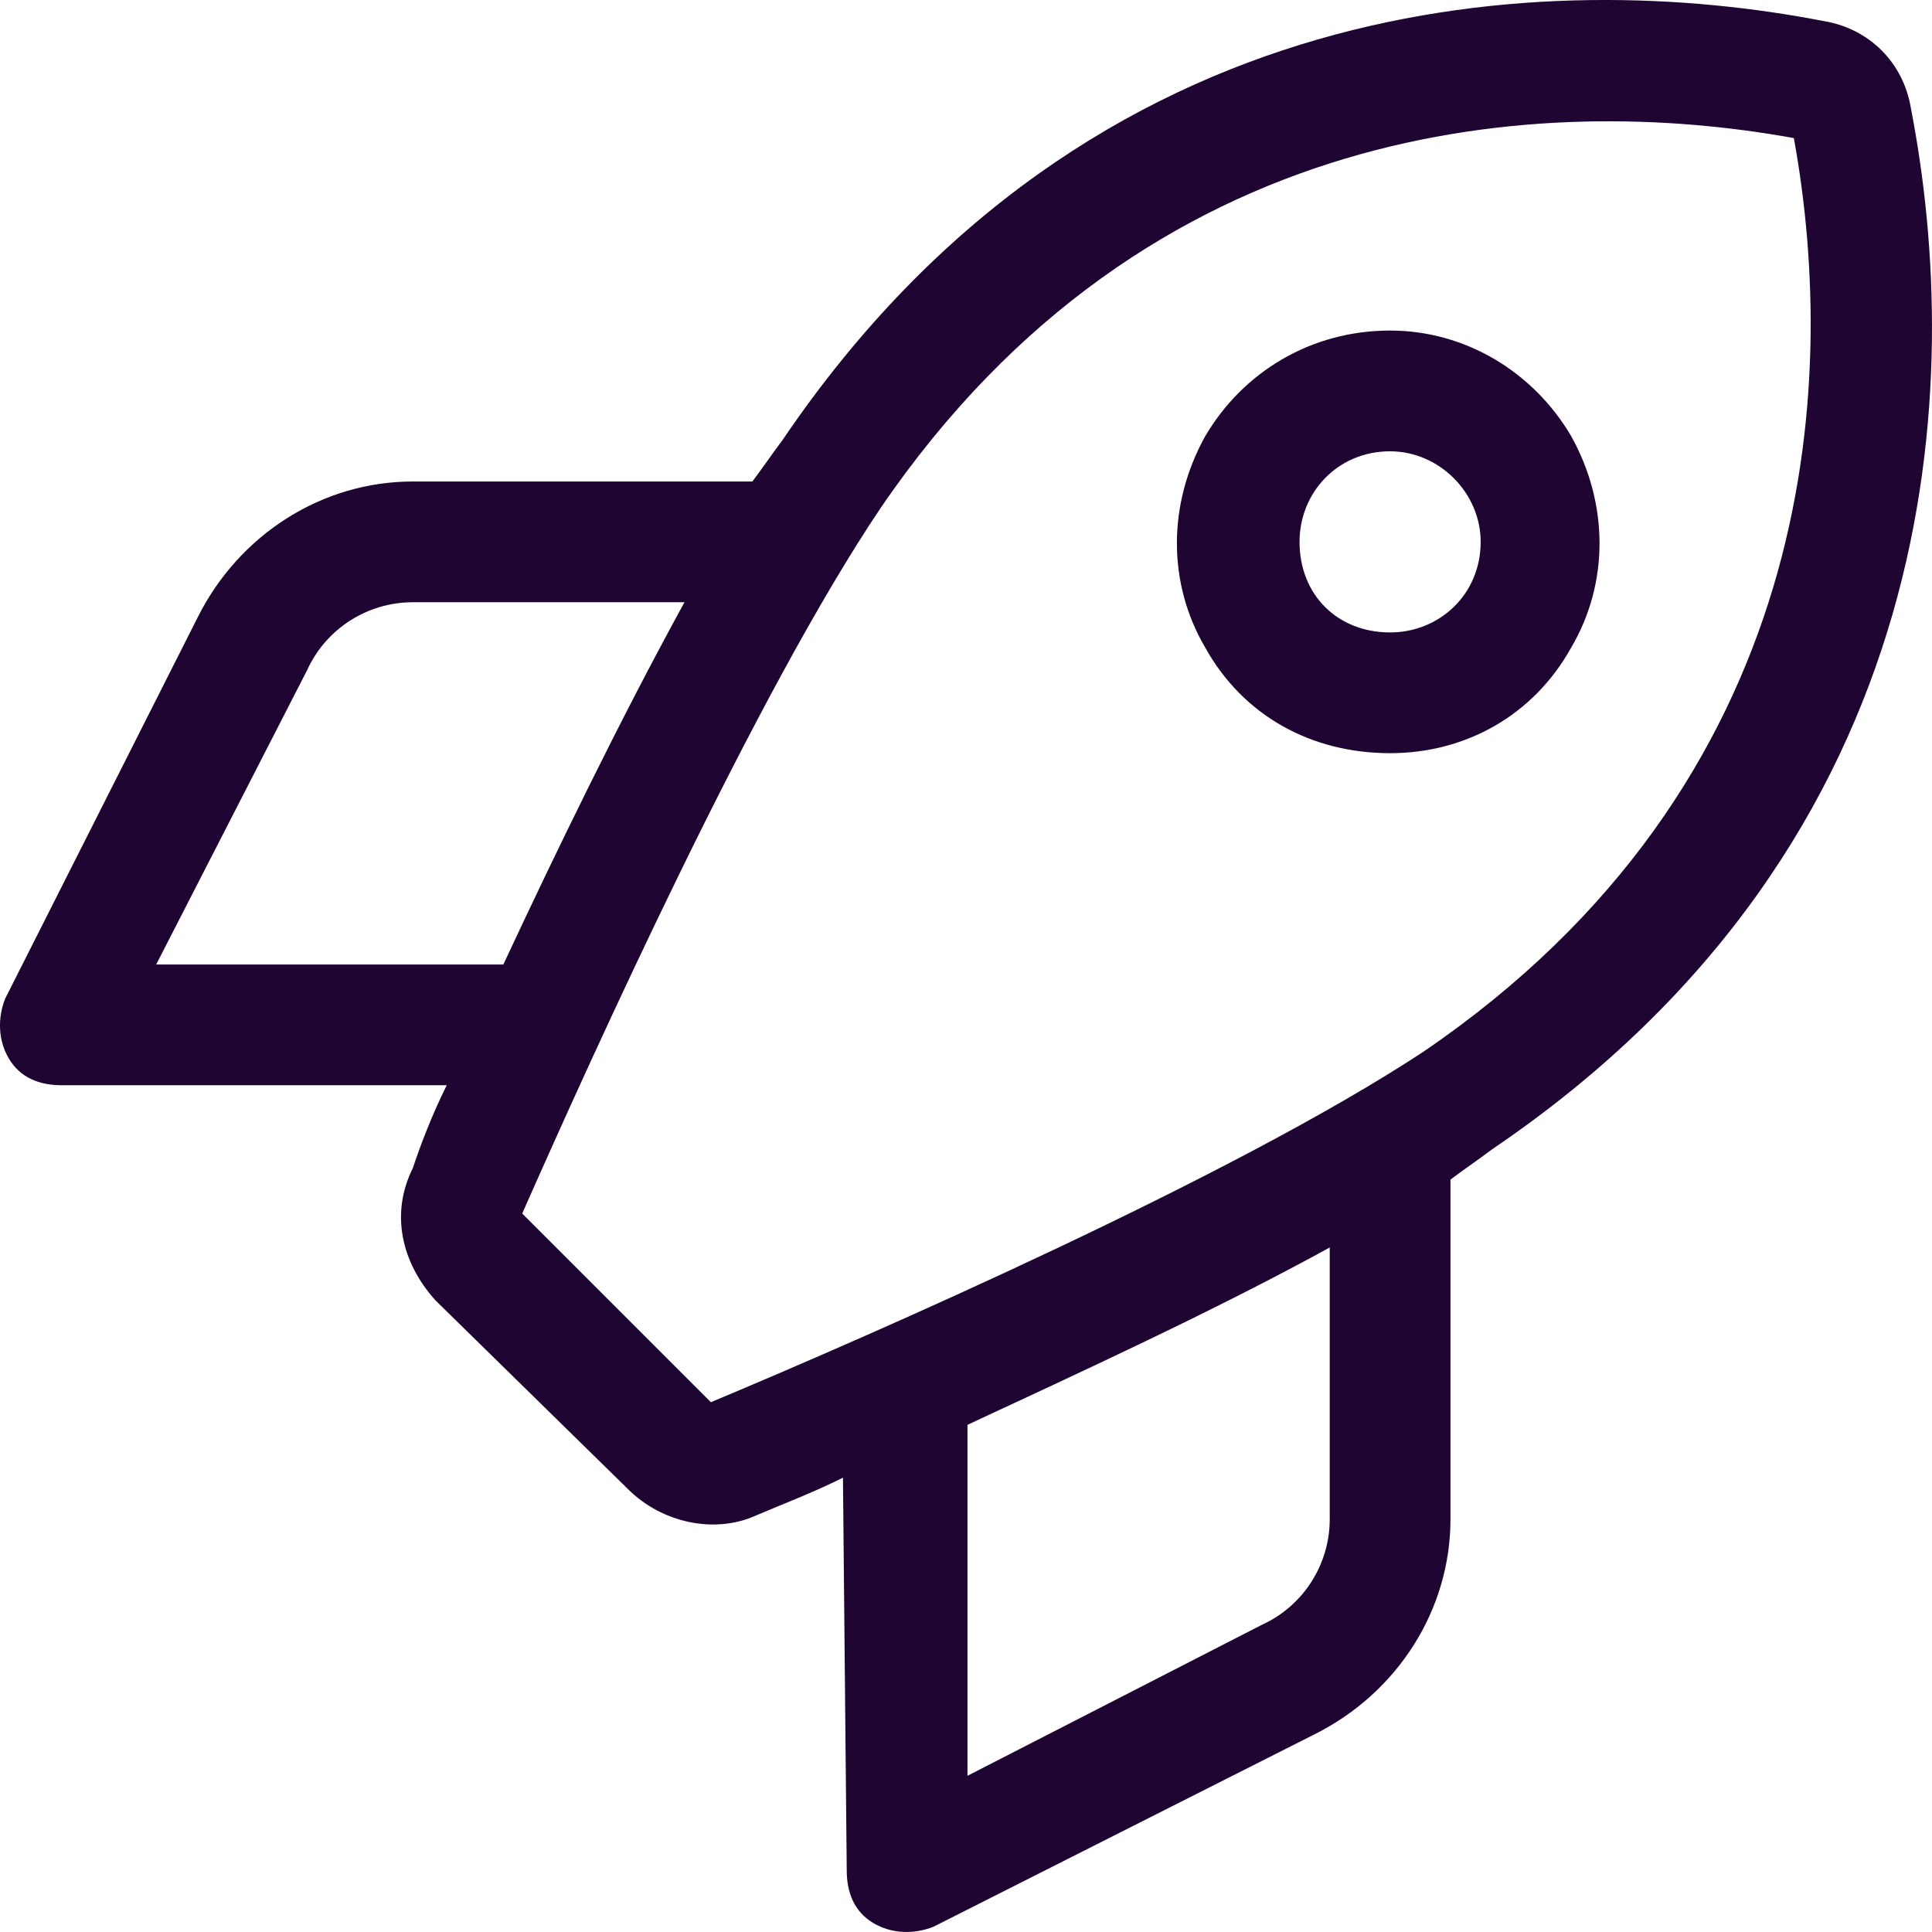 <?xml version="1.0" encoding="UTF-8"?>
<svg width="64px" height="64px" viewBox="0 0 64 64" version="1.1" xmlns="http://www.w3.org/2000/svg" xmlns:xlink="http://www.w3.org/1999/xlink">
    <title>icon-rocket-large</title>
    <g id="icon-rocket-large" stroke="none" stroke-width="1" fill="none" fill-rule="evenodd">
        <g id="icon-rocket" fill="#1E0532" fill-rule="nonzero">
            <path d="M23.549,46.45 C28.924,44.2 40.924,38.95 47.174,34.825 C60.174,25.95 60.924,12.825 59.424,4.575 C51.174,3.075 38.049,3.825 29.174,16.825 C25.049,22.95 19.674,34.825 17.299,40.2 L23.549,46.45 Z M13.674,38.7 C13.924,37.95 14.299,36.95 14.799,35.95 L2.049,35.95 C1.299,35.95 0.674,35.7 0.299,35.075 C-0.076,34.45 -0.076,33.7 0.174,33.075 L6.549,20.45 C7.924,17.7 10.674,15.95 13.674,15.95 L24.924,15.95 C25.299,15.45 25.549,15.075 25.924,14.575 C36.174,-0.55 51.424,-1.05 60.424,0.7 C61.924,0.95 63.049,2.075 63.299,3.575 C65.049,12.575 64.549,27.825 49.424,38.075 C48.924,38.45 48.549,38.7 48.049,39.075 L48.049,50.325 C48.049,53.325 46.299,56.075 43.549,57.45 L30.924,63.825 C30.299,64.075 29.549,64.075 28.924,63.7 C28.299,63.325 28.049,62.7 28.049,61.95 L27.924,48.95 C26.924,49.45 25.924,49.825 25.049,50.2 C23.674,50.825 21.924,50.45 20.799,49.325 L14.424,43.075 C13.299,41.825 12.924,40.2 13.674,38.7 Z M32.049,58.825 L41.799,53.825 C43.174,53.2 44.049,51.825 44.049,50.325 L44.049,41.325 C40.174,43.45 35.799,45.45 32.049,47.2 L32.049,58.825 Z M13.674,19.95 C12.174,19.95 10.799,20.825 10.174,22.2 L5.174,31.95 L16.674,31.95 C18.424,28.2 20.549,23.825 22.674,19.95 L13.674,19.95 Z M49.049,17.95 C49.049,16.325 47.674,14.95 46.049,14.95 C44.299,14.95 43.049,16.325 43.049,17.95 C43.049,19.7 44.299,20.95 46.049,20.95 C47.674,20.95 49.049,19.7 49.049,17.95 Z M46.049,10.95 C48.549,10.95 50.799,12.325 52.049,14.45 C53.299,16.7 53.299,19.325 52.049,21.45 C50.799,23.7 48.549,24.95 46.049,24.95 C43.424,24.95 41.174,23.7 39.924,21.45 C38.674,19.325 38.674,16.7 39.924,14.45 C41.174,12.325 43.424,10.95 46.049,10.95 Z" id="Shape"></path>
        </g>
    </g>
</svg>